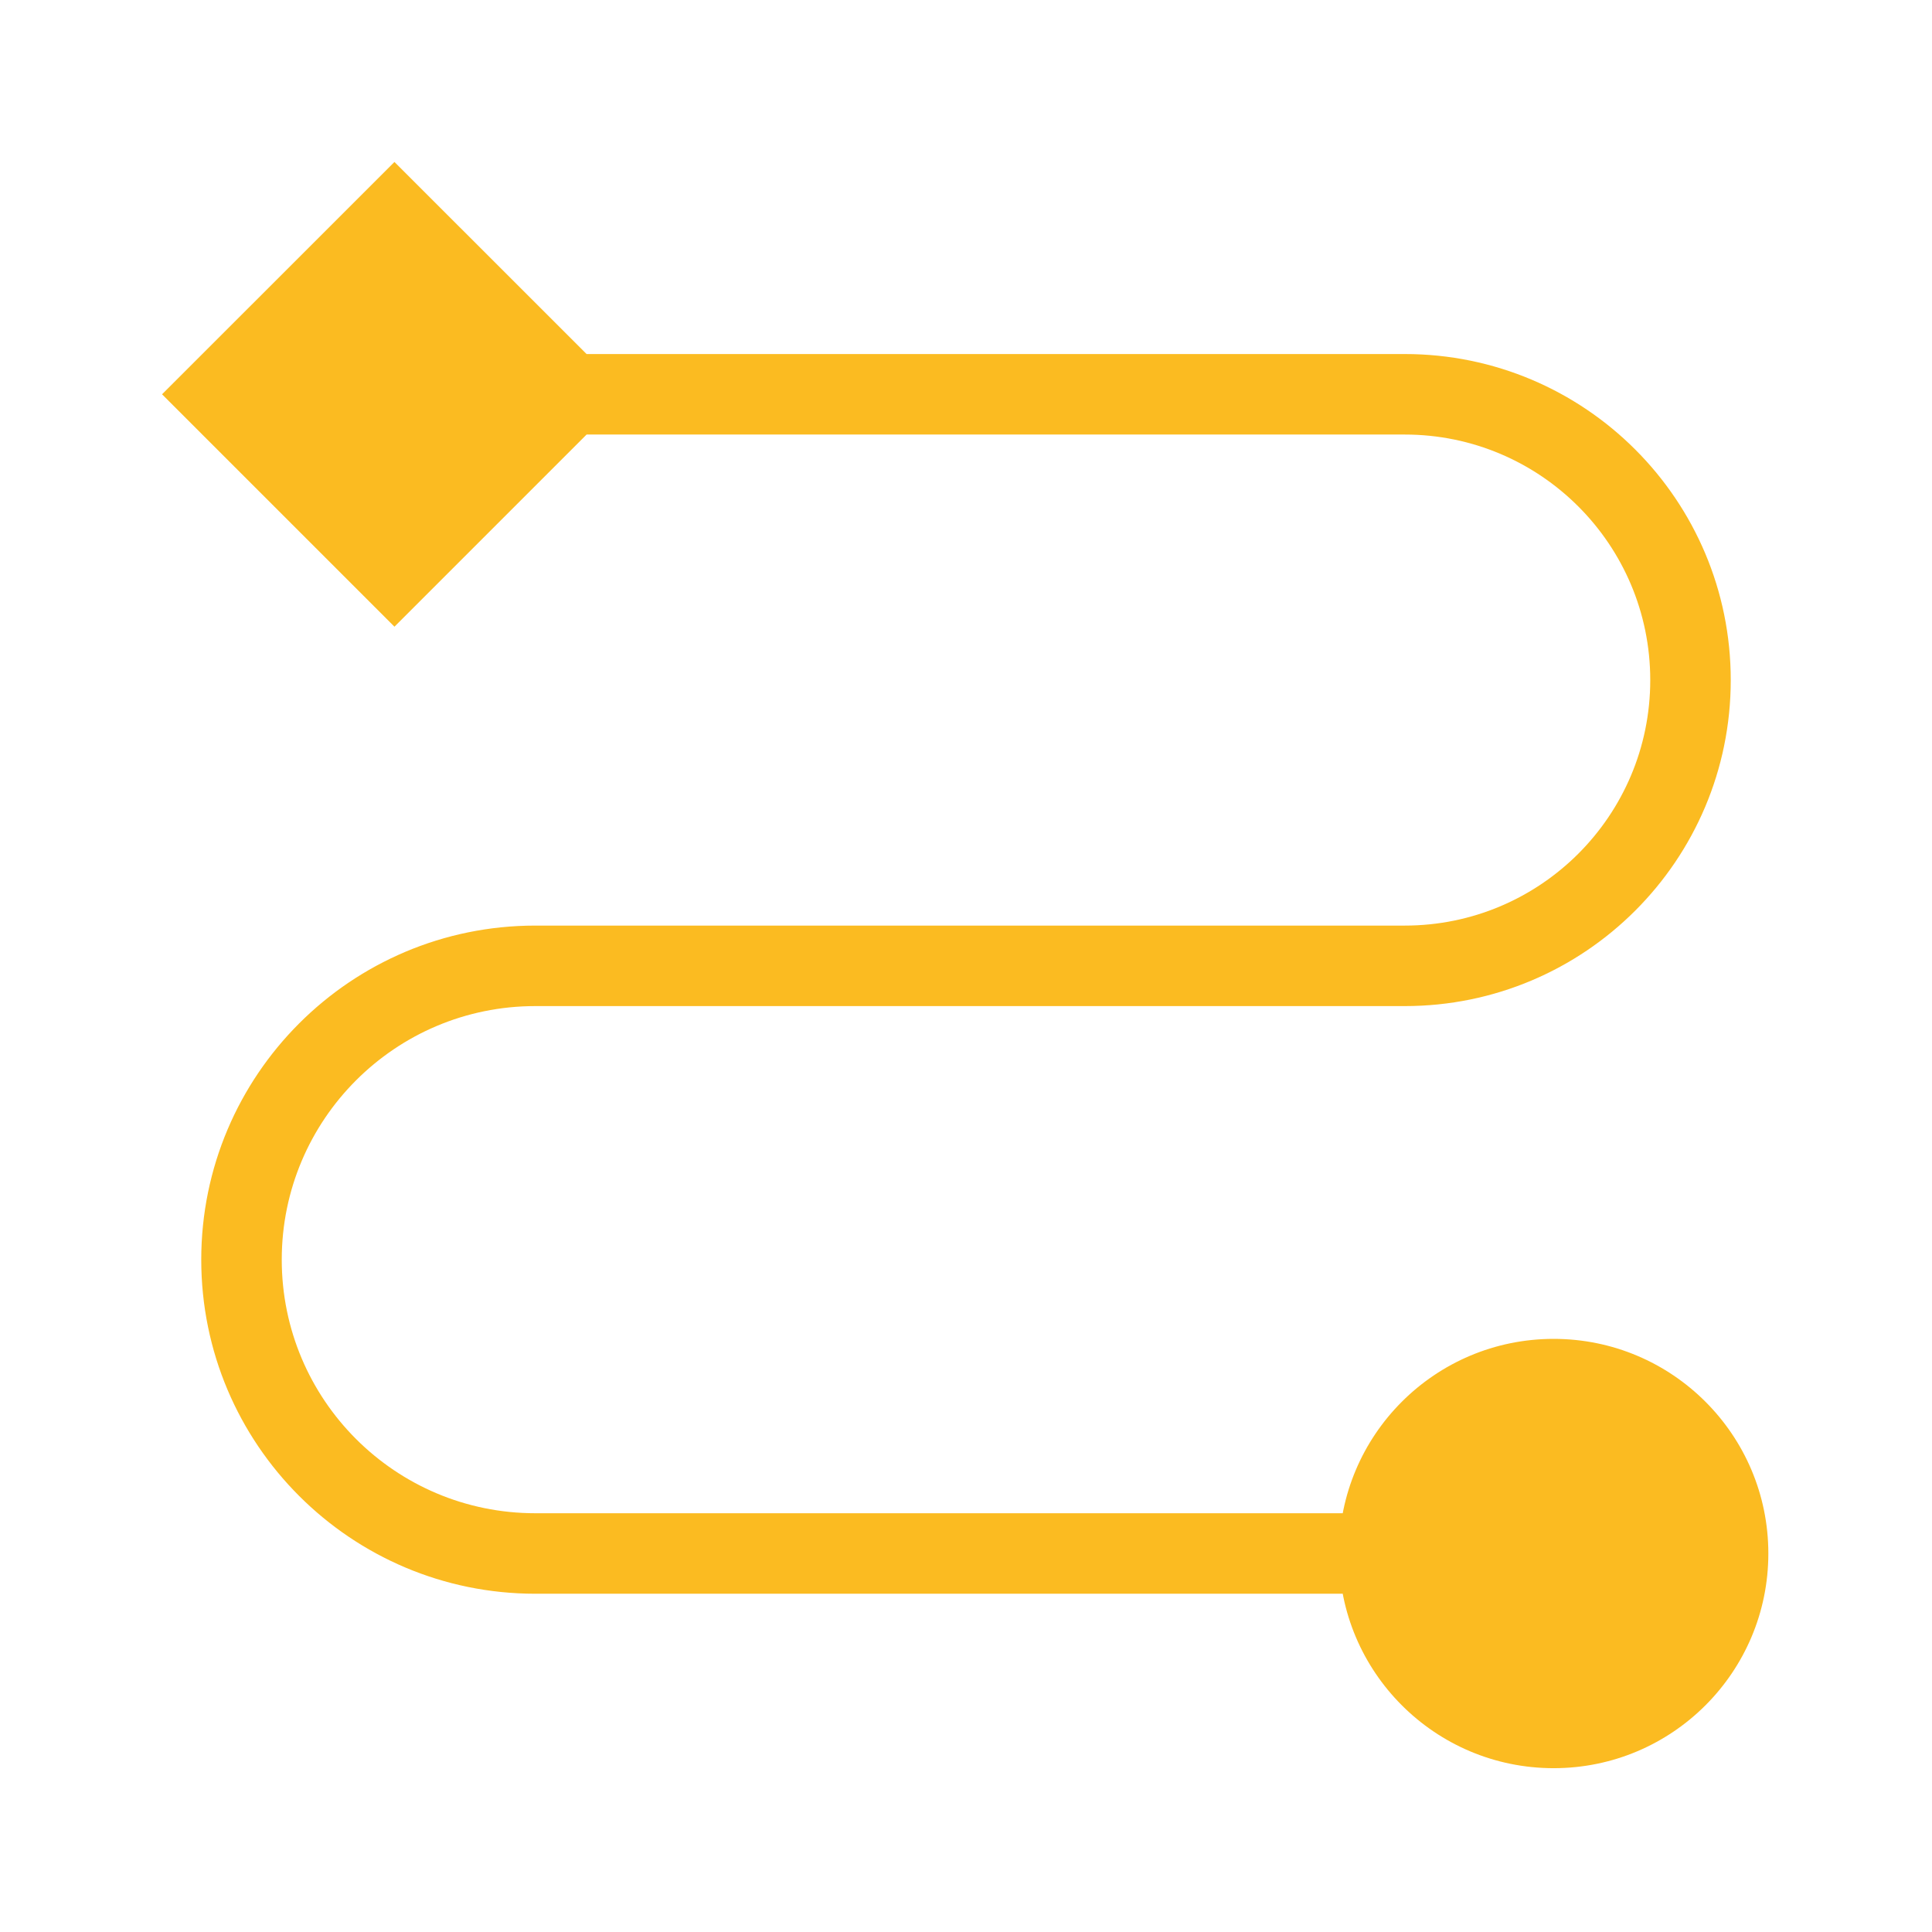<svg width="24" height="24" viewBox="0 0 24 24" fill="none" xmlns="http://www.w3.org/2000/svg">
<path d="M2.013 4.898L4.9 7.785L7.787 4.898L4.9 2.012L2.013 4.898ZM16.633 19.298C16.633 20.771 17.827 21.965 19.3 21.965C20.773 21.965 21.967 20.771 21.967 19.298C21.967 17.826 20.773 16.632 19.3 16.632C17.827 16.632 16.633 17.826 16.633 19.298ZM4.9 5.398L17.45 5.398L17.45 4.398L4.9 4.398L4.9 5.398ZM17.45 11.498H6.65V12.498H17.45V11.498ZM6.65 19.798H19.3V18.798H6.65V19.798ZM2.5 15.648C2.5 17.94 4.358 19.798 6.65 19.798V18.798C4.91 18.798 3.5 17.388 3.5 15.648H2.5ZM6.65 11.498C4.358 11.498 2.5 13.357 2.5 15.648H3.5C3.5 13.909 4.91 12.498 6.65 12.498V11.498ZM20.5 8.448C20.5 10.133 19.134 11.498 17.45 11.498V12.498C19.687 12.498 21.5 10.685 21.5 8.448H20.5ZM17.45 5.398C19.134 5.398 20.5 6.764 20.5 8.448H21.5C21.5 6.212 19.687 4.398 17.45 4.398L17.45 5.398Z" fill="#FBBB21"/>
</svg>
